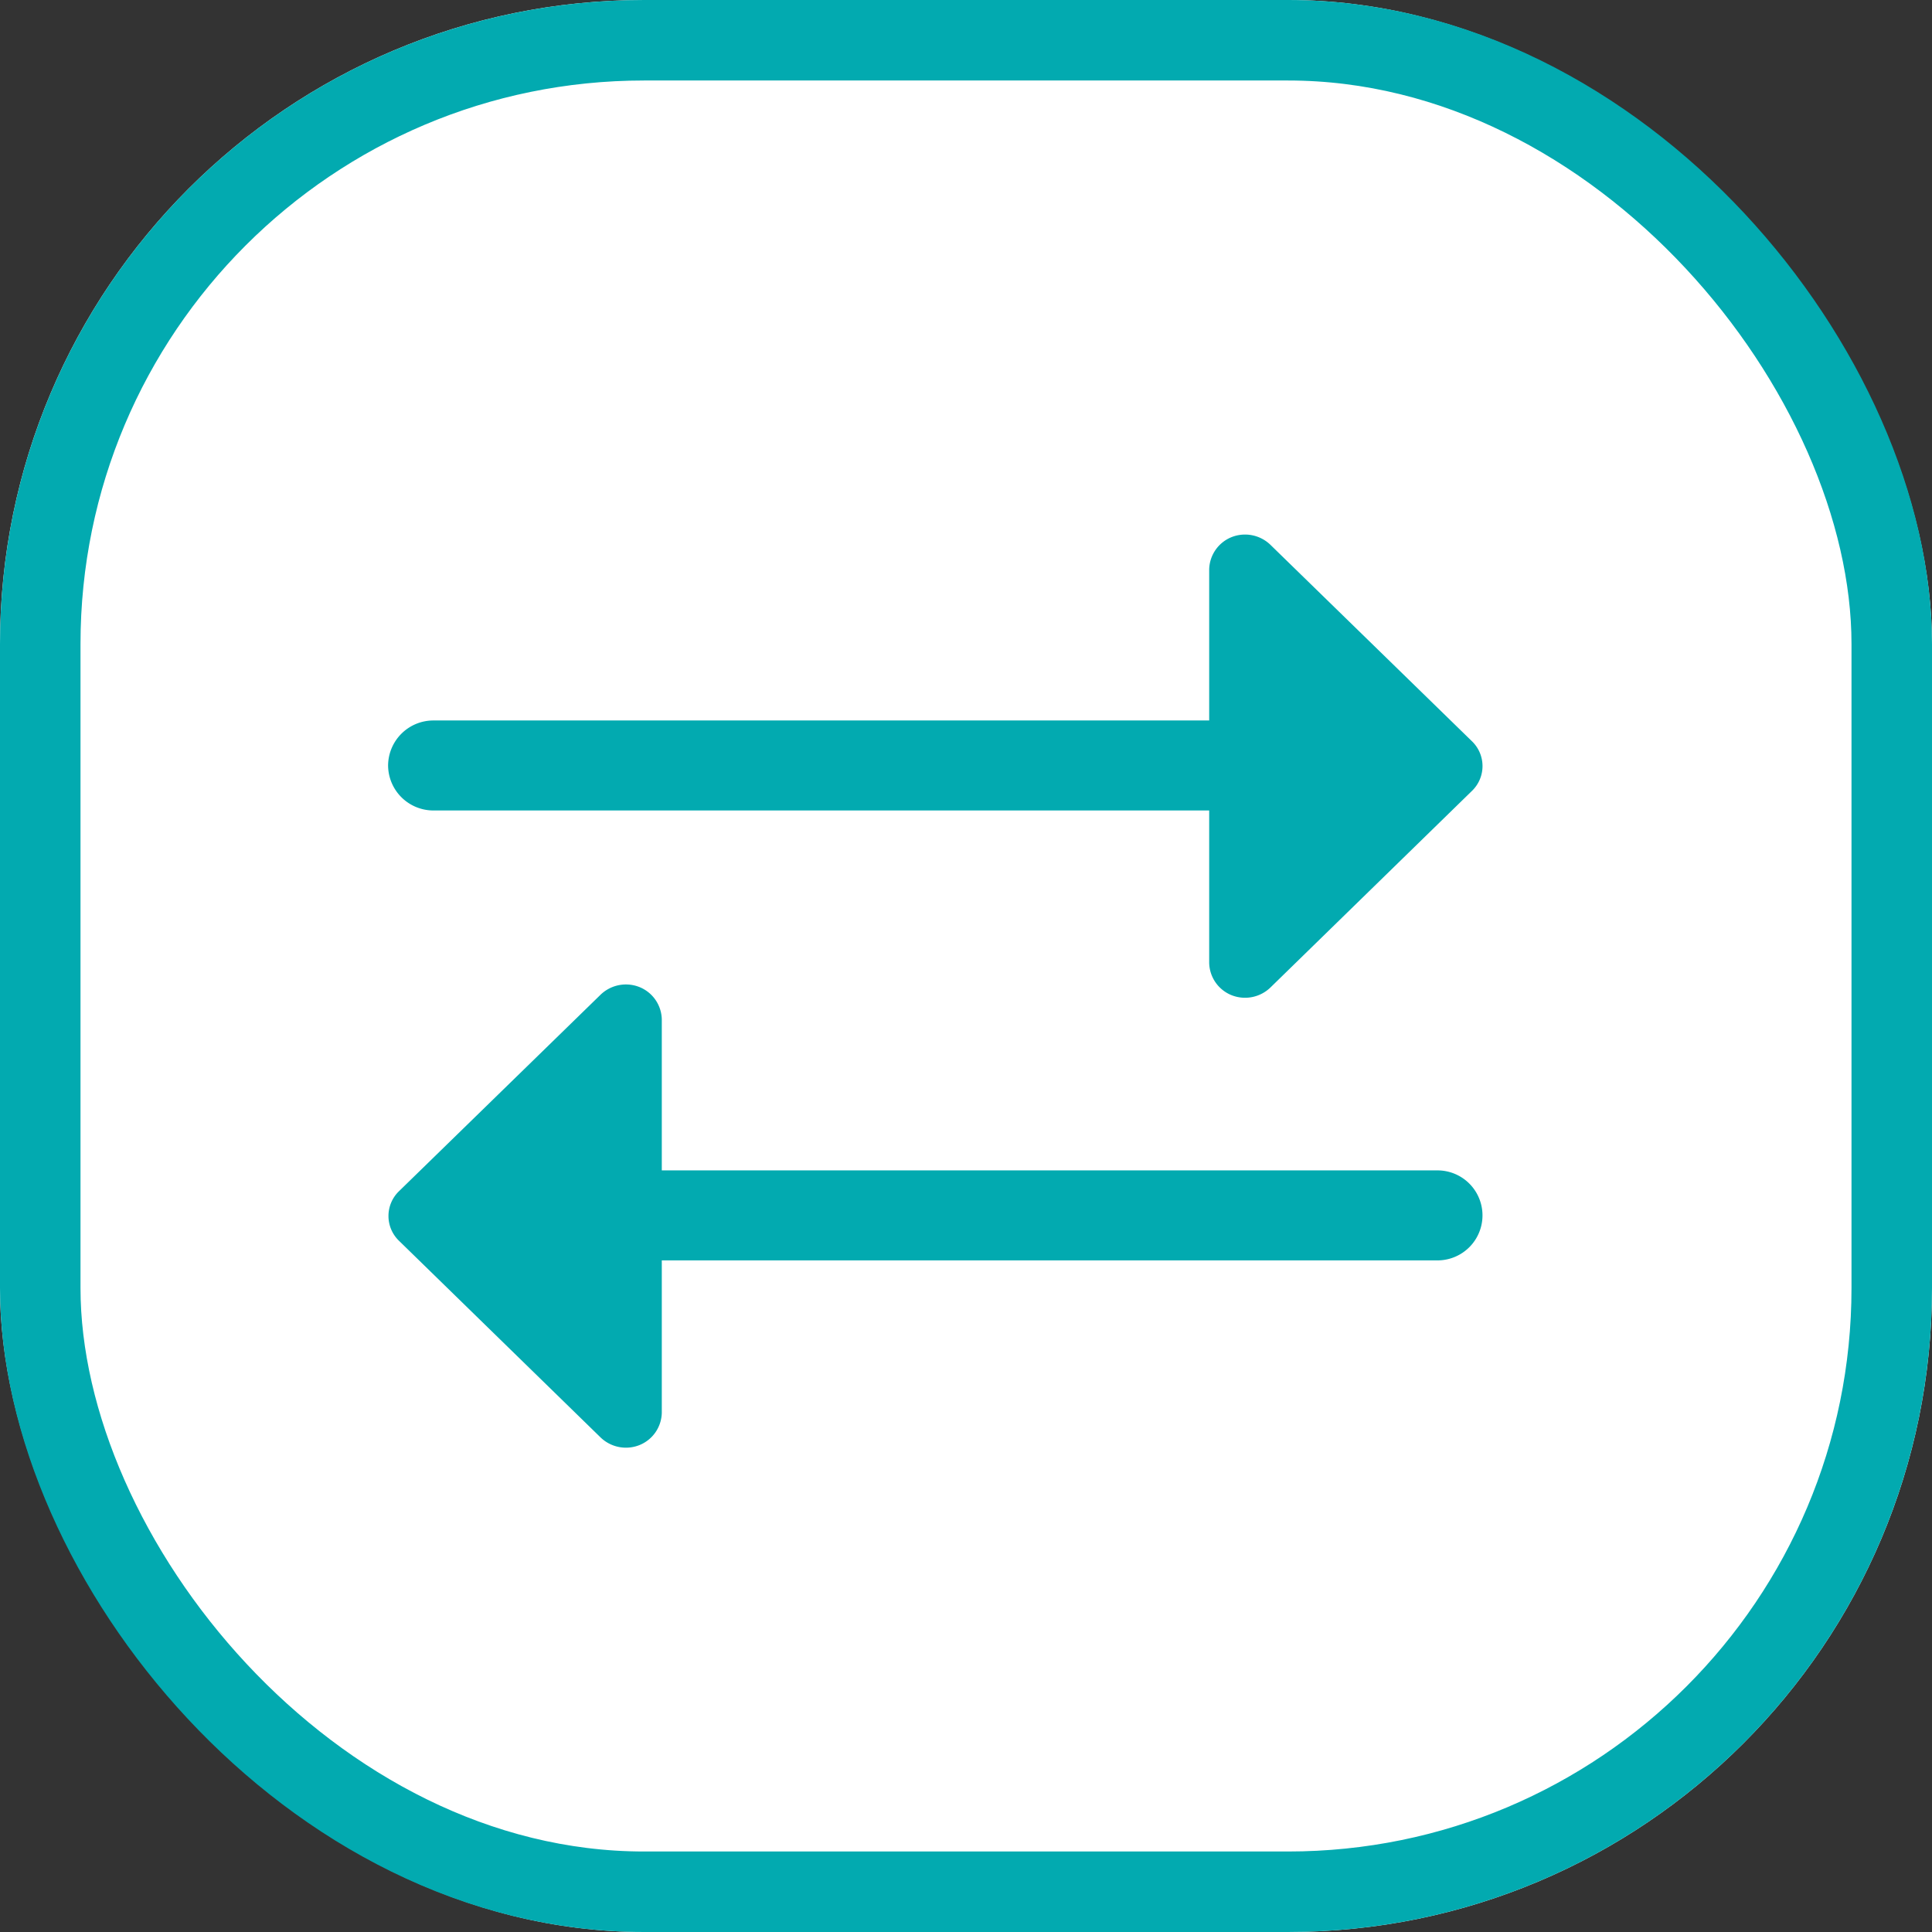 <svg xmlns="http://www.w3.org/2000/svg" width="24" height="24" viewBox="0 0 24 24">
  <rect x="0" y="0" width="24" height="24" fill="#333333" stroke="none"/>
  <g id="Group_41043" data-name="Group 41043" transform="translate(-0.277 0.355)">
    <g id="Rectangle_282" data-name="Rectangle 282" transform="translate(0.277 -0.355)" fill="#fff" stroke="#02aab0" stroke-width="1">
      <rect width="24" height="24" rx="8" stroke="none"/>
      <rect x="0.5" y="0.5" width="23" height="23" rx="7.5" fill="none"/>
    </g>
    <path id="exchange-alt" d="M0,4.731a.563.563,0,0,1,.567-.559H10.2V2.294a.443.443,0,0,1,.279-.4.454.454,0,0,1,.486.1l2.5,2.437a.428.428,0,0,1,0,.615l-2.5,2.439a.454.454,0,0,1-.486.1.443.443,0,0,1-.279-.4V5.29H.567A.563.563,0,0,1,0,4.731Zm13.038,5.03H3.4V7.883a.443.443,0,0,0-.279-.4.454.454,0,0,0-.486.1l-2.5,2.437a.428.428,0,0,0,0,.615l2.5,2.439a.454.454,0,0,0,.486.1.443.443,0,0,0,.279-.4V10.879h9.636a.559.559,0,1,0,0-1.118Z" transform="translate(5.098 4.423)" fill="#02aab0"/>
  </g>
</svg>
